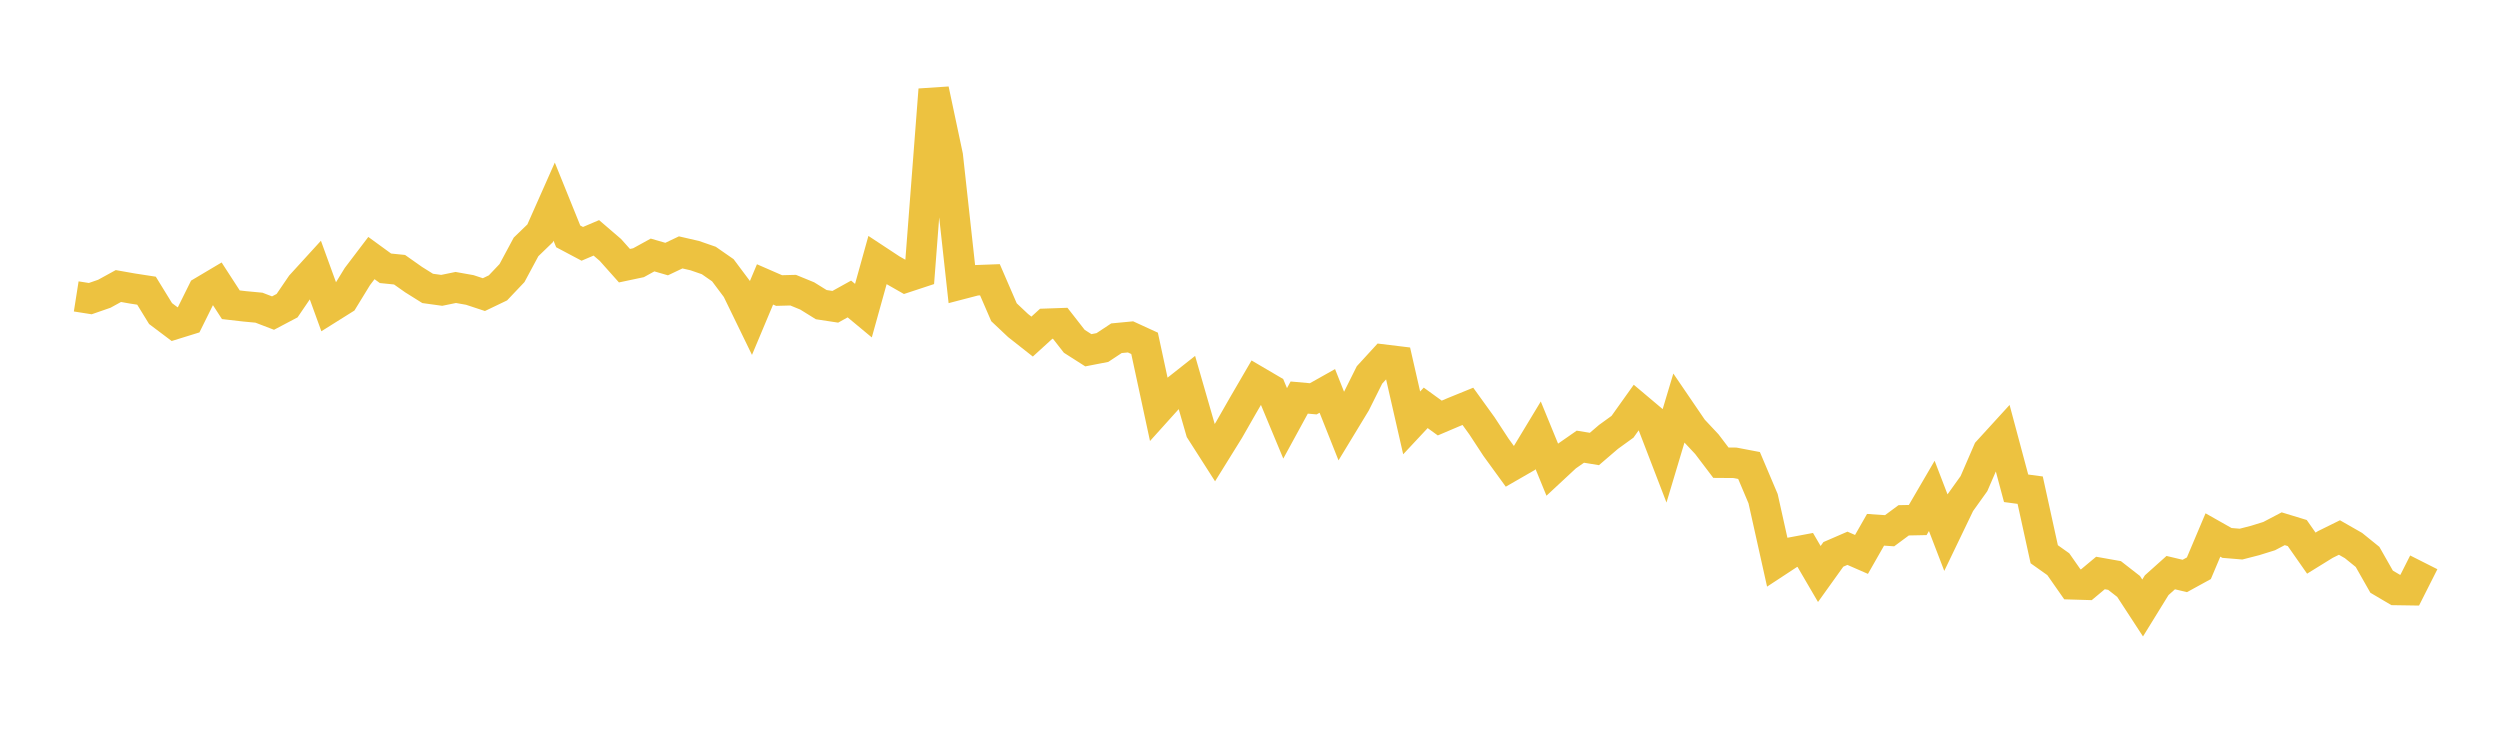<svg width="164" height="48" xmlns="http://www.w3.org/2000/svg" xmlns:xlink="http://www.w3.org/1999/xlink"><path fill="none" stroke="rgb(237,194,64)" stroke-width="2" d="M5,19.445L5.922,19.59L6.844,19.27L7.766,18.764L8.689,18.927L9.611,19.069L10.533,20.57L11.455,21.264L12.377,20.978L13.299,19.117L14.222,18.569L15.144,19.992L16.066,20.098L16.988,20.184L17.91,20.538L18.832,20.052L19.754,18.699L20.677,17.688L21.599,20.226L22.521,19.648L23.443,18.143L24.365,16.929L25.287,17.6L26.21,17.693L27.132,18.343L28.054,18.92L28.976,19.047L29.898,18.858L30.82,19.022L31.743,19.327L32.665,18.885L33.587,17.914L34.509,16.197L35.431,15.306L36.353,13.227L37.275,15.506L38.198,15.996L39.12,15.603L40.042,16.395L40.964,17.429L41.886,17.234L42.808,16.727L43.731,16.995L44.653,16.557L45.575,16.769L46.497,17.088L47.419,17.729L48.341,18.961L49.263,20.857L50.186,18.657L51.108,19.059L52.03,19.035L52.952,19.413L53.874,19.985L54.796,20.125L55.719,19.613L56.641,20.379L57.563,17.066L58.485,17.673L59.407,18.198L60.329,17.894L61.251,5.88L62.174,10.23L63.096,18.627L64.018,18.387L64.94,18.353L65.862,20.484L66.784,21.353L67.707,22.08L68.629,21.24L69.551,21.208L70.473,22.389L71.395,22.977L72.317,22.798L73.24,22.188L74.162,22.1L75.084,22.523L76.006,26.807L76.928,25.783L77.85,25.055L78.772,28.254L79.695,29.698L80.617,28.212L81.539,26.6L82.461,25.016L83.383,25.557L84.305,27.772L85.228,26.08L86.15,26.162L87.072,25.644L87.994,27.964L88.916,26.445L89.838,24.597L90.76,23.591L91.683,23.703L92.605,27.742L93.527,26.755L94.449,27.423L95.371,27.031L96.293,26.656L97.216,27.935L98.138,29.343L99.06,30.612L99.982,30.081L100.904,28.555L101.826,30.803L102.749,29.945L103.671,29.303L104.593,29.453L105.515,28.662L106.437,27.995L107.359,26.702L108.281,27.479L109.204,29.877L110.126,26.801L111.048,28.154L111.97,29.138L112.892,30.353L113.814,30.36L114.737,30.536L115.659,32.712L116.581,36.853L117.503,36.248L118.425,36.075L119.347,37.654L120.269,36.367L121.192,35.967L122.114,36.37L123.036,34.754L123.958,34.816L124.88,34.133L125.802,34.114L126.725,32.531L127.647,34.931L128.569,33.014L129.491,31.726L130.413,29.598L131.335,28.588L132.257,32.032L133.18,32.155L134.102,36.358L135.024,37.012L135.946,38.331L136.868,38.358L137.79,37.588L138.713,37.752L139.635,38.47L140.557,39.884L141.479,38.389L142.401,37.564L143.323,37.783L144.246,37.277L145.168,35.096L146.09,35.617L147.012,35.693L147.934,35.456L148.856,35.169L149.778,34.686L150.701,34.968L151.623,36.286L152.545,35.716L153.467,35.261L154.389,35.788L155.311,36.533L156.234,38.158L157.156,38.702L158.078,38.716L159,36.89"></path></svg>